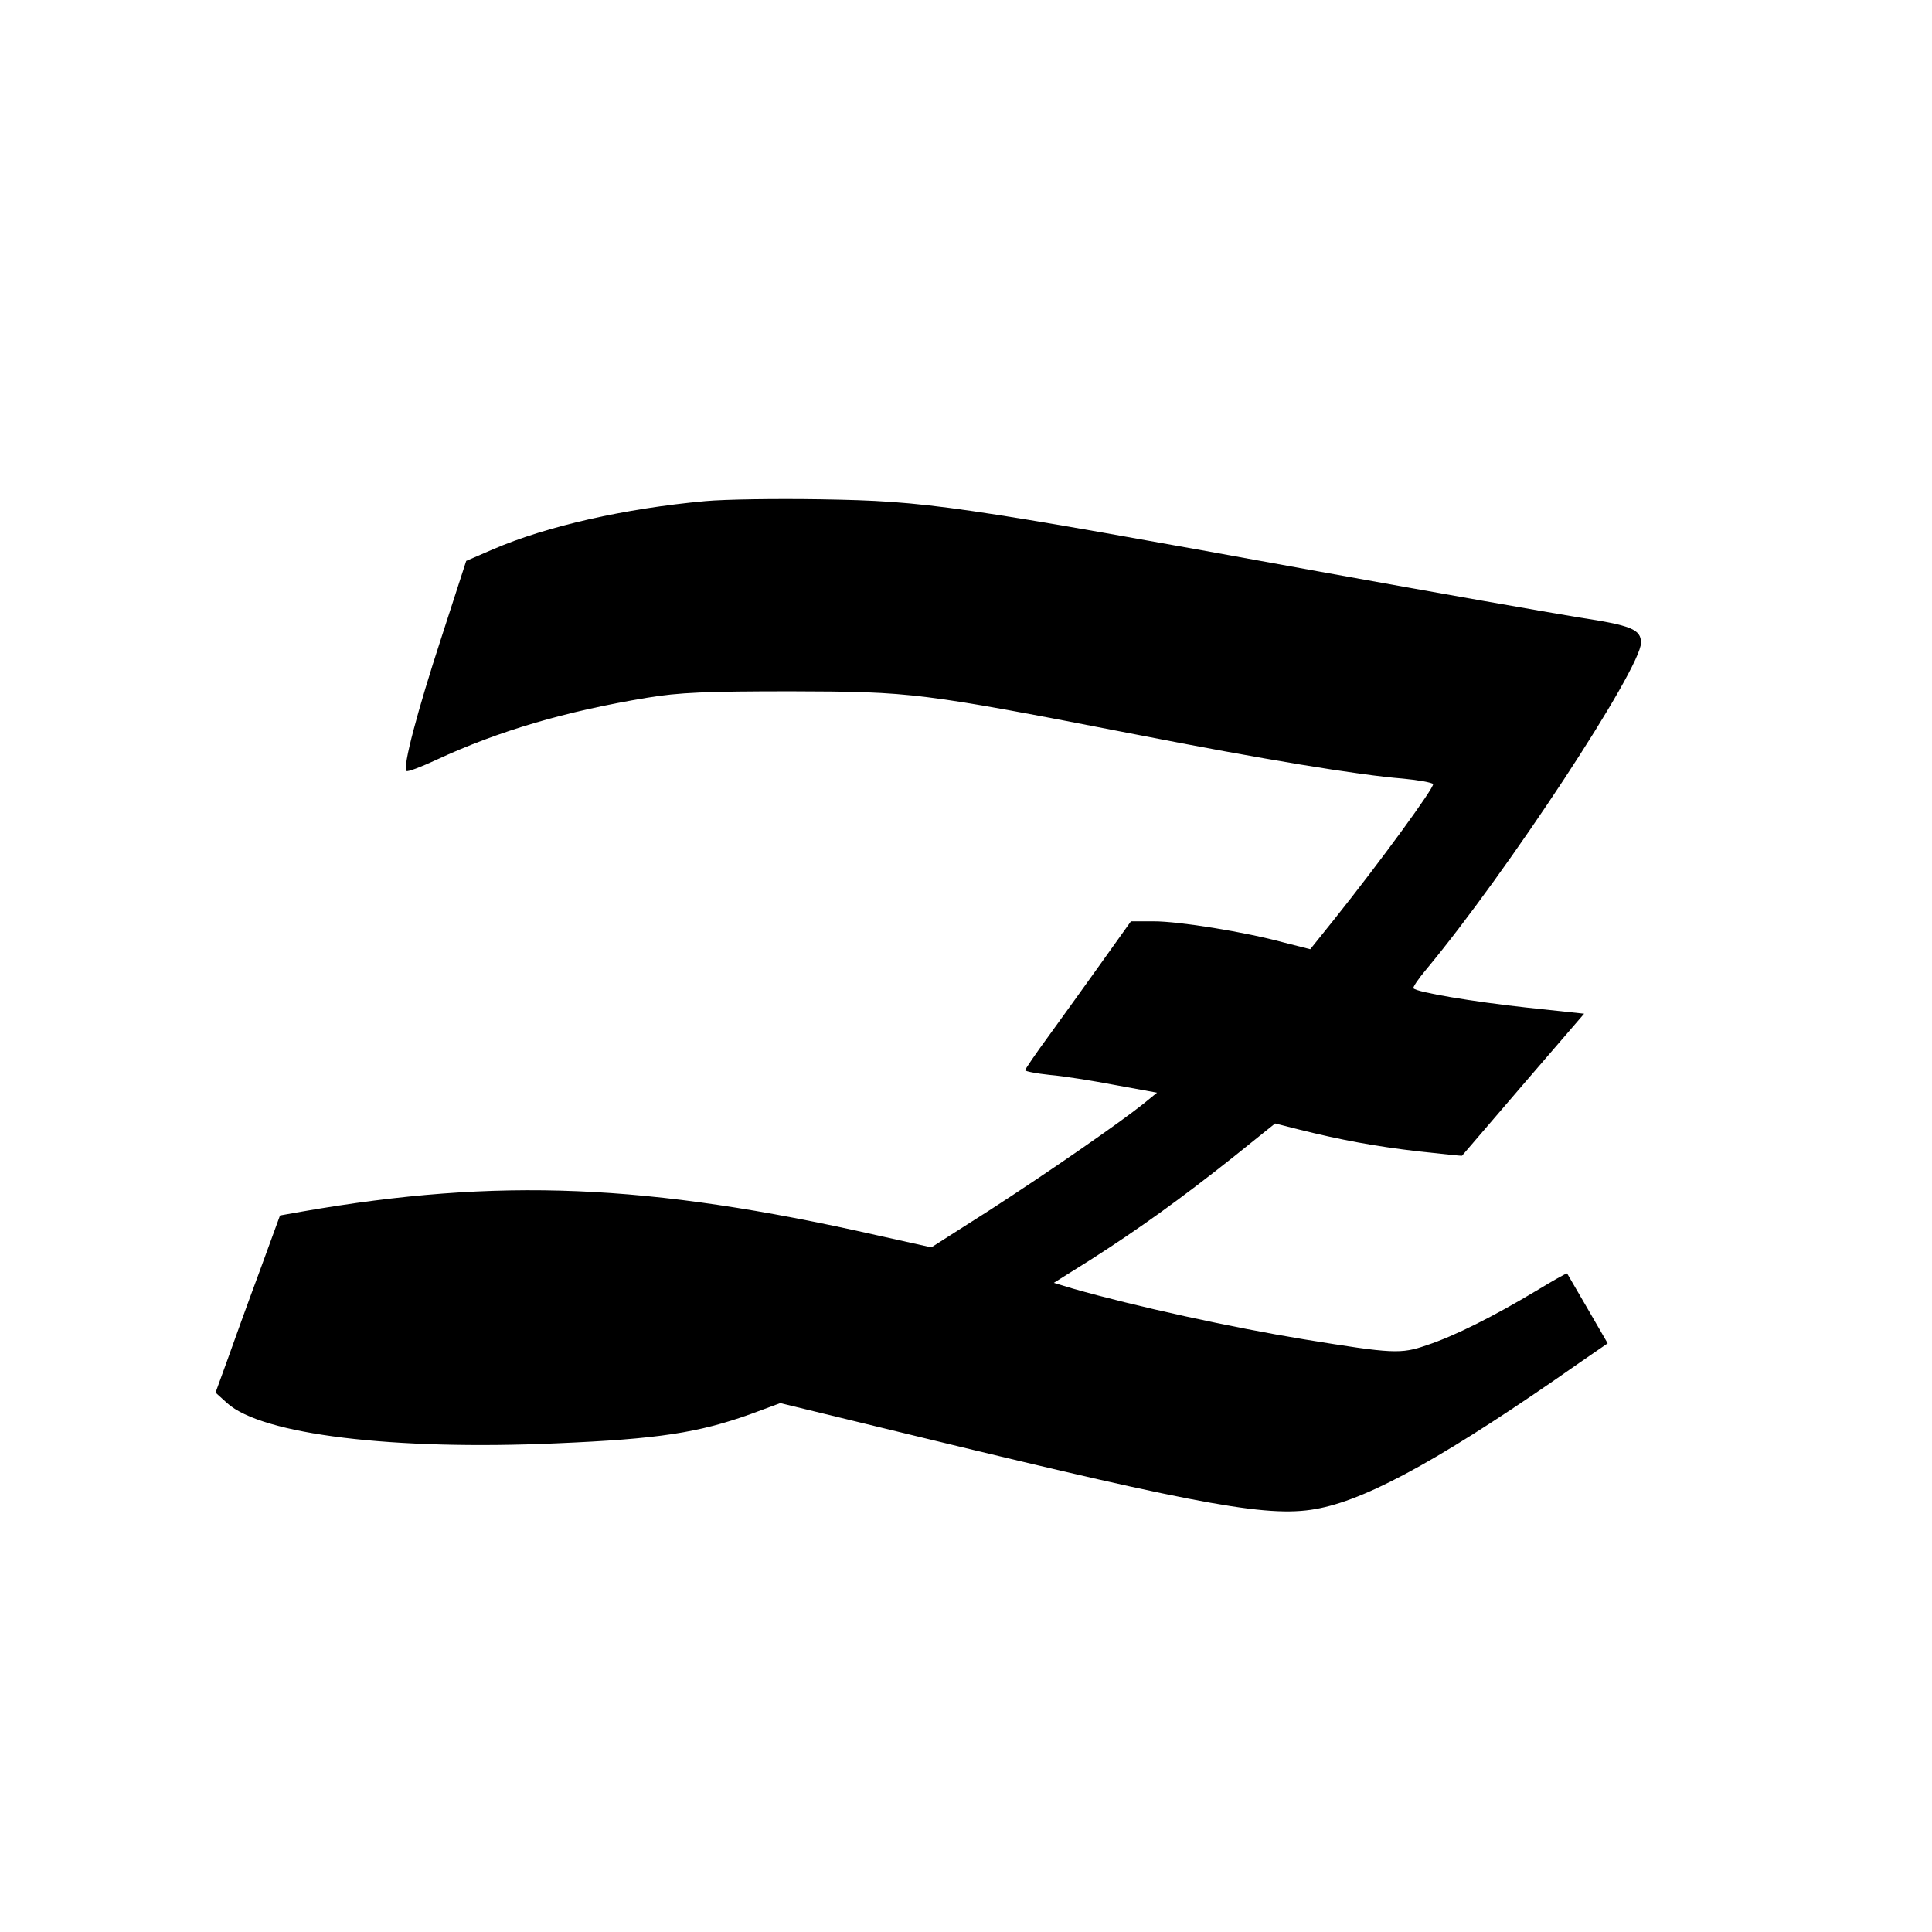 <?xml version="1.0" standalone="no"?>
<!DOCTYPE svg PUBLIC "-//W3C//DTD SVG 20010904//EN"
 "http://www.w3.org/TR/2001/REC-SVG-20010904/DTD/svg10.dtd">
<svg version="1.0" xmlns="http://www.w3.org/2000/svg"
 width="16pt" height="16pt" viewBox="0 0 16 16"
 preserveAspectRatio="xMidYMid meet">
<g transform="translate(0,16) scale(0.003,-0.003)"
fill="#000000" stroke="none">
<path d="M1947 3950 c-221 -20 -438 -69 -586 -133 l-74 -32 -68 -210 c-67
-205 -108 -360 -97 -370 3 -3 40 11 83 31 172 80 357 134 580 171 89 15 166
18 400 18 332 -1 354 -3 950 -119 353 -69 613 -112 738 -122 43 -4 80 -11 83
-15 5 -8 -147 -216 -274 -375 l-65 -81 -71 18 c-110 30 -291 59 -361 59 l-63
0 -80 -112 c-44 -62 -110 -153 -146 -203 -36 -49 -66 -93 -66 -96 0 -3 30 -9
68 -13 37 -3 118 -16 181 -28 l115 -21 -38 -31 c-65 -52 -258 -186 -425 -294
l-160 -102 -153 34 c-629 142 -1043 159 -1583 65 l-62 -11 -57 -156 c-32 -86
-72 -197 -89 -245 l-32 -88 32 -29 c96 -87 459 -131 910 -111 281 12 391 29
536 81 l81 30 391 -95 c791 -192 966 -223 1099 -195 142 29 355 148 717 402
l77 53 -55 95 c-30 52 -56 96 -57 98 -2 1 -41 -21 -87 -49 -115 -69 -224 -124
-300 -149 -72 -25 -93 -24 -339 16 -201 33 -466 91 -638 140 l-53 16 102 64
c133 85 247 167 392 282 l117 94 63 -16 c120 -30 213 -47 332 -61 66 -7 120
-13 121 -12 1 1 77 90 169 197 l168 195 -159 17 c-147 16 -302 42 -312 53 -3
2 13 26 35 52 224 269 593 831 593 902 0 37 -27 48 -172 70 -79 13 -399 69
-713 126 -1017 185 -1084 195 -1380 200 -121 2 -264 0 -318 -5z"/>
</g>
</svg>
